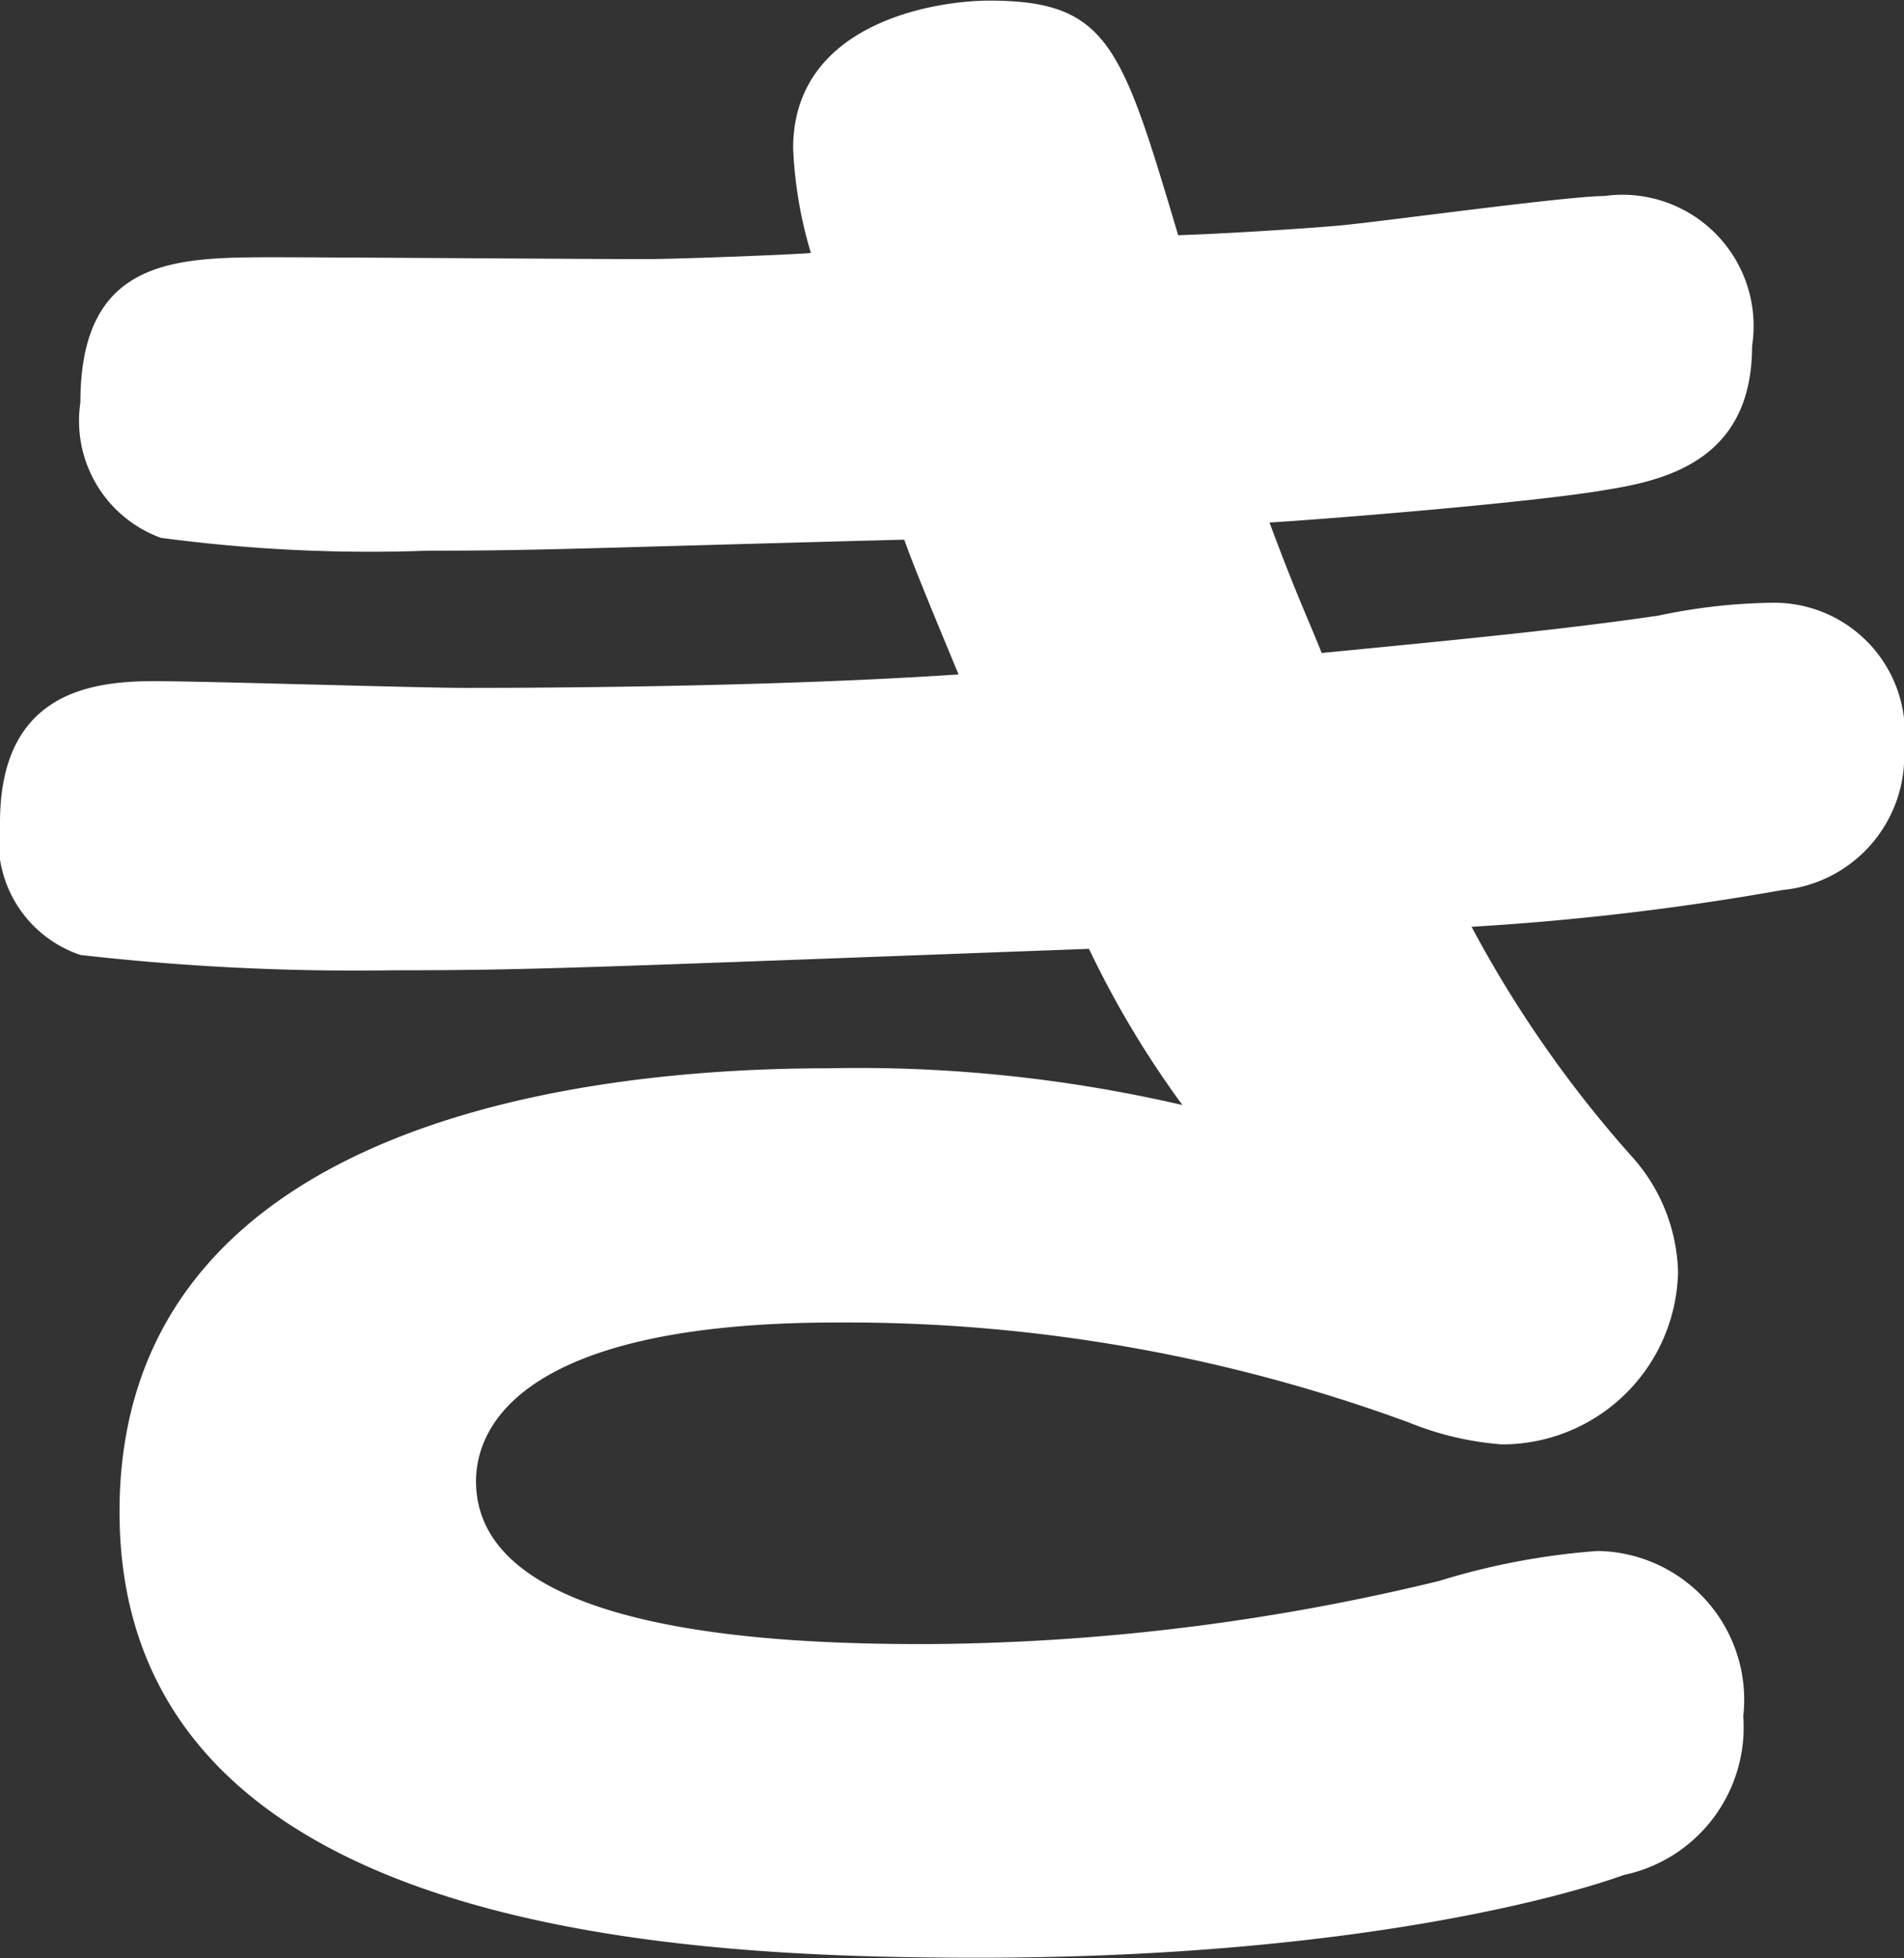 <svg xmlns="http://www.w3.org/2000/svg" width="31.094" height="31.97" viewBox="0 0 31.094 31.97">
  <rect x="0" y="0" width="31.094" height="31.97" fill="#333333" stroke="none"/>
  <defs>
    <style>
      .cls-1 {
        fill: #fff;
        fill-rule: evenodd;
      }
    </style>
  </defs>
  <path id="sec-04_hd-06.svg" data-name="sec-04/hd-06.svg" class="cls-1" d="M754.493,3067.38c-0.355.03-2.2,0.1-2.7,0.1-0.852,0-5.077-.03-6.035-0.03-1.633,0-3.195,0-3.195,2.37a2.032,2.032,0,0,0,1.314,2.21,25.78,25.78,0,0,0,4.366.21c1.846,0,2.449-.04,7.774-0.18,0.177,0.5.639,1.6,0.887,2.2-3.266.22-7.419,0.22-8.058,0.22-0.745,0-4.259-.11-5.076-0.11-1.029,0-2.52.18-2.52,2.31a1.962,1.962,0,0,0,1.313,2.16,39.668,39.668,0,0,0,5.112.25c2.272,0,2.982-.04,11.359-0.35a15.794,15.794,0,0,0,1.526,2.55,23.439,23.439,0,0,0-5.786-.6c-4.721,0-11.572,1.2-11.572,7.24,0,6.89,9.123,7.28,14.022,7.28,6.46,0,9.974-1.14,10.542-1.35a2.464,2.464,0,0,0,1.953-2.59,2.429,2.429,0,0,0-2.379-2.7,11.67,11.67,0,0,0-2.591.49,36.168,36.168,0,0,1-8.413,1.03c-2.378,0-7.312-.17-7.312-2.66,0-.89.745-2.59,5.892-2.59a26.643,26.643,0,0,1,9.336,1.63,5.026,5.026,0,0,0,1.526.36,2.875,2.875,0,0,0,2.876-2.81,2.924,2.924,0,0,0-.746-1.88,19.181,19.181,0,0,1-2.626-3.76,43.686,43.686,0,0,0,5.076-.6,2.2,2.2,0,0,0,1.987-2.31,2.136,2.136,0,0,0-2.165-2.38,9.471,9.471,0,0,0-1.846.21c-1.491.22-3.23,0.39-5.5,0.61-0.213-.54-0.39-0.89-0.852-2.13,0.71-.04,4.3-0.32,5.538-0.54,1.065-.17,2.343-0.56,2.343-2.34a2.143,2.143,0,0,0-2.414-2.45c-0.568,0-3.443.39-4.118,0.46-0.284.04-1.917,0.15-2.84,0.18-0.923-3.09-1.136-3.83-3.088-3.83-0.852,0-3.2.35-3.2,2.41A6.874,6.874,0,0,0,754.493,3067.38Z" transform="translate(-741.25 -3063.25)"/>
</svg>
